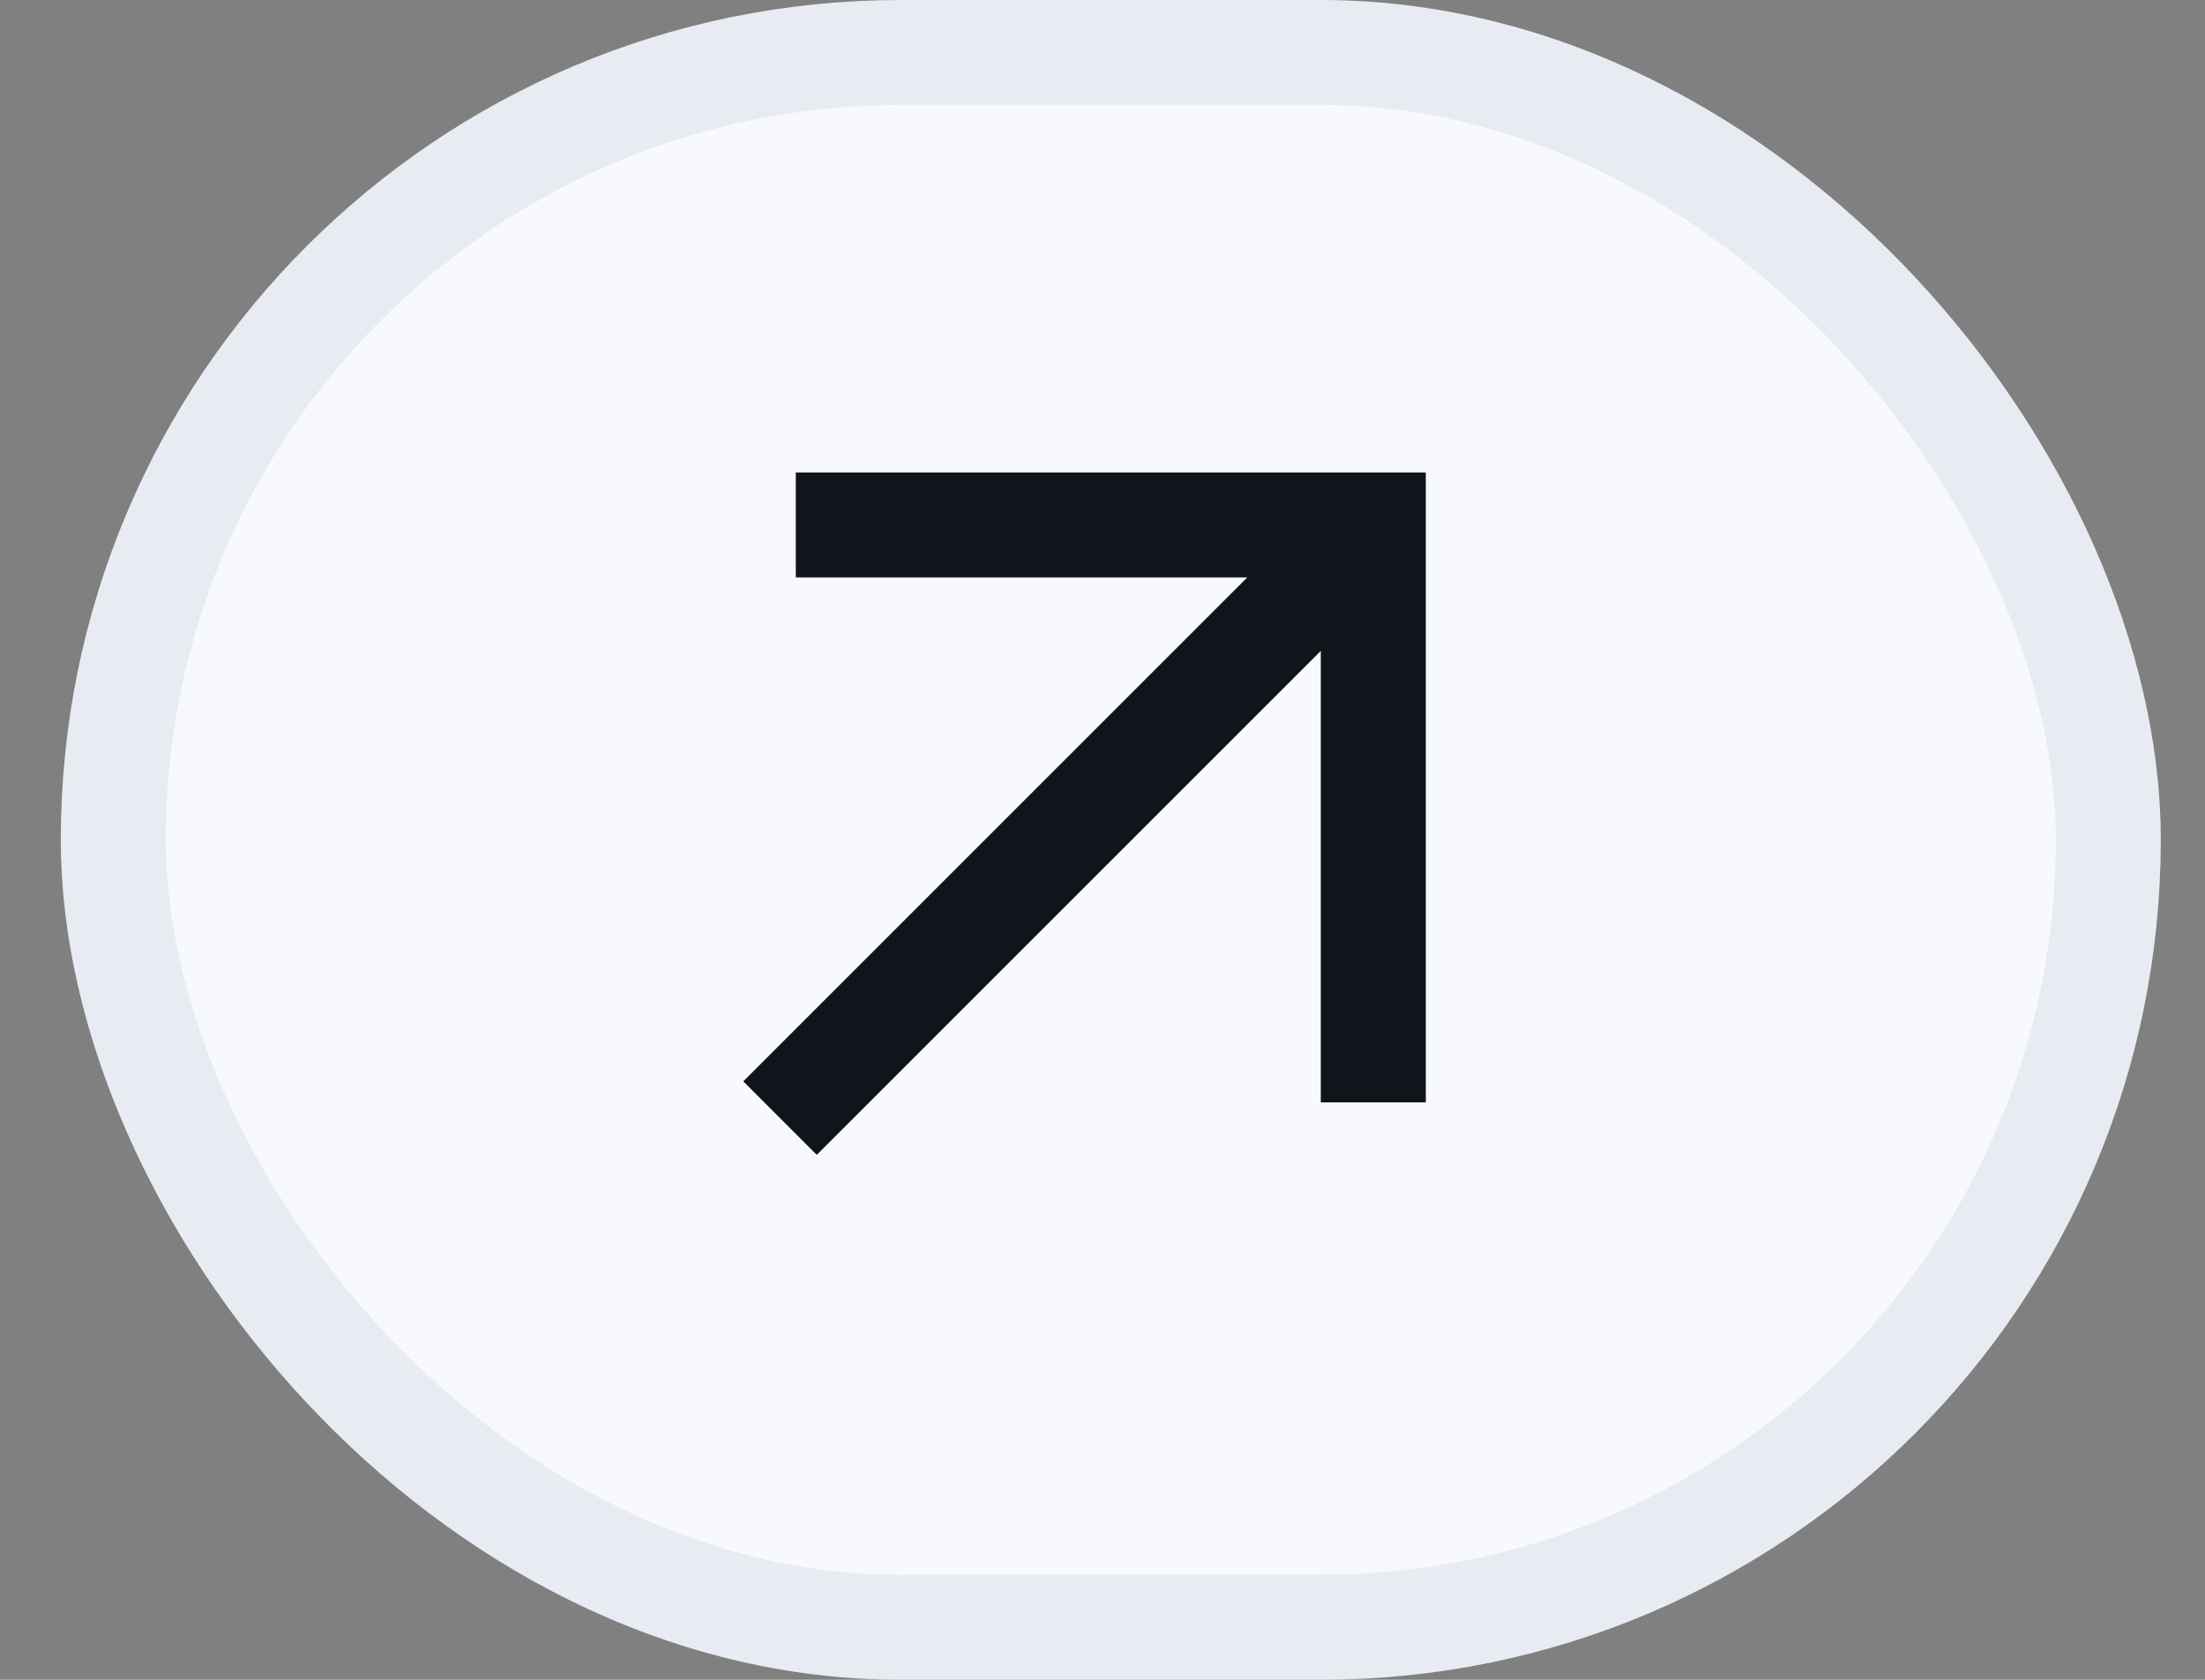 <svg width="21" height="16" viewBox="0 0 21 16" fill="none" xmlns="http://www.w3.org/2000/svg">
<rect x="0" y="0" width="21" height="16" fill="#808080" stroke="none"/>
<rect x="1.079" y="0.5" width="19" height="15" rx="7.5" fill="#F7F9FC"/>
<rect x="1.079" y="0.5" width="19" height="15" rx="7.5" stroke="#E8ECF2"/>
<path d="M7.779 11L7.079 10.3L11.879 5.5H7.579V4.5H13.579V10.5H12.579V6.2L7.779 11Z" fill="#11141A"/>
</svg>
